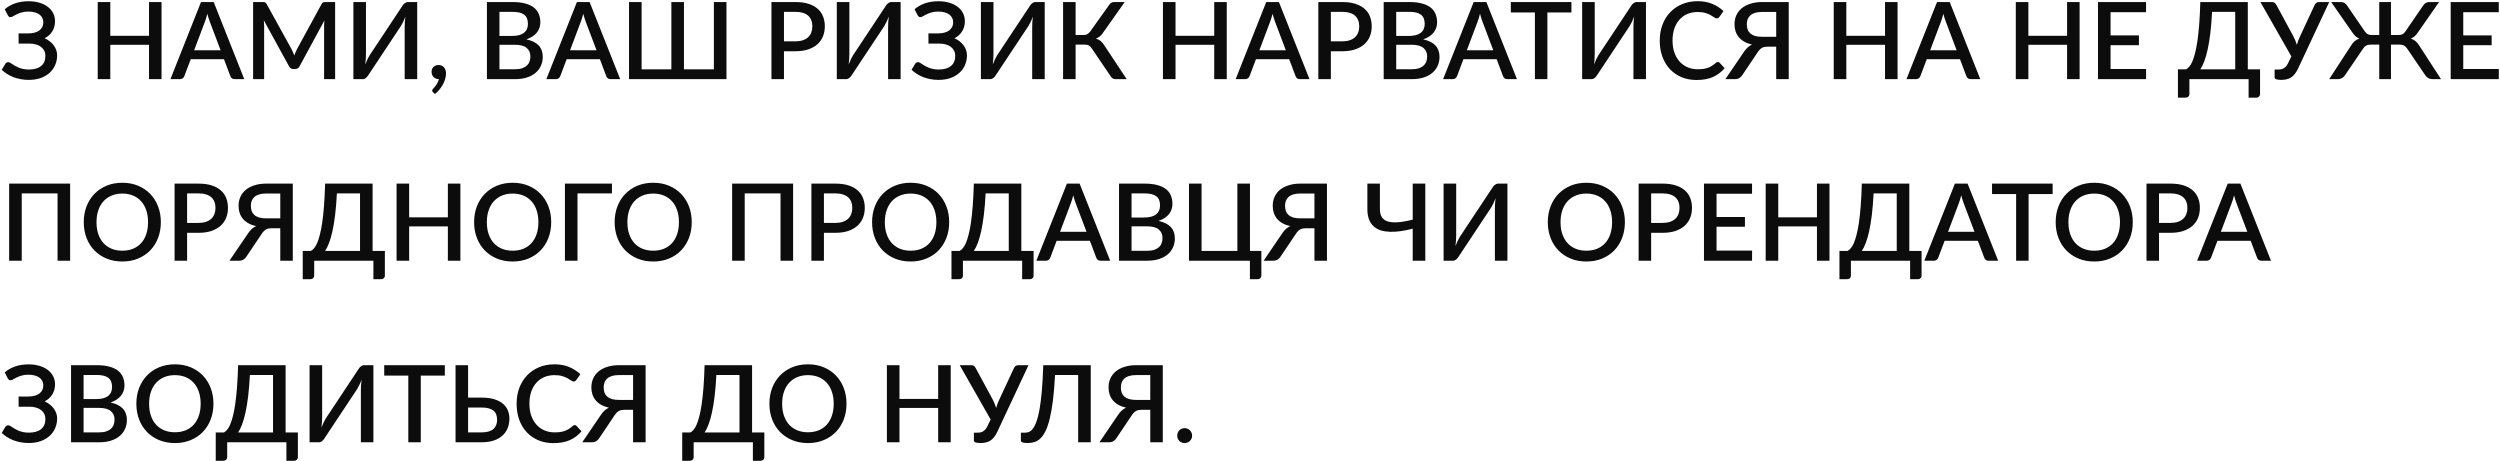 <?xml version="1.0" encoding="UTF-8"?> <svg xmlns="http://www.w3.org/2000/svg" width="537" height="99" viewBox="0 0 537 99" fill="none"> <path opacity="0.95" d="M1.012 1.992C1.648 1.44 2.392 1.015 3.243 0.716C4.102 0.417 5.064 0.268 6.13 0.268C7.003 0.268 7.789 0.375 8.487 0.589C9.192 0.796 9.79 1.092 10.281 1.475C10.779 1.851 11.159 2.303 11.419 2.832C11.688 3.353 11.822 3.928 11.822 4.557C11.822 5.354 11.63 6.071 11.247 6.707C10.871 7.336 10.319 7.838 9.591 8.214C9.99 8.398 10.354 8.617 10.684 8.87C11.013 9.123 11.293 9.406 11.523 9.72C11.761 10.027 11.945 10.364 12.075 10.732C12.205 11.093 12.271 11.476 12.271 11.883C12.271 12.618 12.133 13.309 11.857 13.953C11.588 14.589 11.19 15.149 10.661 15.632C10.139 16.107 9.499 16.483 8.74 16.759C7.981 17.027 7.115 17.161 6.141 17.161C5.558 17.161 4.991 17.107 4.439 17C3.895 16.9 3.377 16.759 2.886 16.575C2.404 16.383 1.947 16.153 1.518 15.884C1.096 15.616 0.713 15.317 0.368 14.988L1.15 13.7C1.219 13.592 1.307 13.508 1.415 13.447C1.522 13.385 1.641 13.354 1.771 13.354C1.894 13.354 2.024 13.393 2.162 13.47C2.3 13.546 2.457 13.646 2.634 13.768C2.817 13.883 3.021 14.01 3.243 14.148C3.465 14.278 3.722 14.405 4.013 14.527C4.305 14.643 4.631 14.738 4.991 14.815C5.351 14.892 5.758 14.93 6.21 14.93C7.337 14.93 8.207 14.681 8.82 14.182C9.441 13.684 9.752 12.956 9.752 11.998C9.752 11.599 9.671 11.239 9.511 10.916C9.35 10.587 9.12 10.307 8.82 10.077C8.521 9.847 8.157 9.671 7.728 9.548C7.306 9.418 6.831 9.356 6.302 9.364H4.002L3.99 7.168H6.141C6.616 7.168 7.05 7.114 7.441 7.006C7.832 6.899 8.165 6.746 8.441 6.546C8.717 6.34 8.928 6.09 9.073 5.799C9.227 5.5 9.303 5.159 9.303 4.776C9.303 4.431 9.231 4.12 9.085 3.844C8.947 3.56 8.744 3.319 8.476 3.119C8.207 2.92 7.874 2.767 7.475 2.659C7.076 2.545 6.624 2.487 6.118 2.487C5.528 2.487 5.026 2.552 4.612 2.683C4.197 2.805 3.841 2.943 3.542 3.096C3.243 3.242 2.994 3.376 2.795 3.499C2.595 3.622 2.423 3.683 2.277 3.683C2.139 3.683 2.024 3.652 1.932 3.591C1.848 3.522 1.763 3.418 1.679 3.28L1.012 1.992ZM34.699 0.44V17H32.008V9.629H23.693V17H20.991V0.44H23.693V7.685H32.008V0.44H34.699ZM47.385 10.79L45.097 4.741C45.012 4.511 44.92 4.247 44.821 3.947C44.721 3.641 44.625 3.311 44.533 2.958C44.449 3.319 44.357 3.652 44.257 3.959C44.165 4.258 44.073 4.522 43.981 4.753L41.704 10.79H47.385ZM52.468 17H50.387C50.157 17 49.965 16.942 49.812 16.828C49.666 16.705 49.559 16.555 49.49 16.379L48.11 12.722H40.968L39.588 16.379C39.527 16.532 39.419 16.674 39.266 16.805C39.113 16.935 38.925 17 38.703 17H36.61L43.176 0.44H45.902L52.468 17ZM71.986 0.44V17H69.617V5.649C69.617 5.465 69.621 5.266 69.628 5.051C69.644 4.829 69.663 4.607 69.686 4.385L64.361 14.217C64.154 14.623 63.836 14.826 63.407 14.826H63.027C62.59 14.826 62.272 14.623 62.073 14.217L56.668 4.362C56.691 4.584 56.706 4.806 56.714 5.029C56.729 5.251 56.737 5.458 56.737 5.649V17H54.368V0.44H56.38C56.618 0.44 56.802 0.463 56.932 0.509C57.063 0.547 57.181 0.674 57.289 0.888L62.602 10.514C62.717 10.736 62.824 10.966 62.924 11.204C63.031 11.434 63.127 11.672 63.211 11.917C63.303 11.672 63.399 11.43 63.499 11.193C63.606 10.947 63.717 10.713 63.832 10.491L69.065 0.888C69.172 0.674 69.291 0.547 69.421 0.509C69.552 0.463 69.736 0.44 69.973 0.44H71.986ZM89.616 0.44V17H86.925V6.006C86.925 5.638 86.933 5.255 86.948 4.856C86.971 4.457 87.013 4.028 87.074 3.568C86.929 3.967 86.772 4.338 86.603 4.684C86.442 5.021 86.281 5.32 86.12 5.58L79.105 16.16C79.044 16.26 78.971 16.36 78.886 16.459C78.81 16.559 78.718 16.651 78.61 16.735C78.511 16.812 78.403 16.877 78.288 16.931C78.173 16.977 78.051 17 77.92 17H75.908V0.44H78.61V11.422C78.61 11.79 78.599 12.178 78.576 12.584C78.561 12.983 78.522 13.404 78.461 13.849C78.607 13.458 78.76 13.094 78.921 12.757C79.09 12.412 79.251 12.113 79.404 11.86L86.419 1.28C86.48 1.18 86.549 1.08 86.626 0.981C86.71 0.881 86.802 0.793 86.902 0.716C87.009 0.632 87.12 0.566 87.235 0.52C87.35 0.467 87.473 0.44 87.603 0.44H89.616ZM94.206 16.988C93.984 16.988 93.781 16.95 93.597 16.873C93.413 16.789 93.252 16.678 93.114 16.54C92.983 16.394 92.88 16.226 92.803 16.034C92.734 15.842 92.7 15.632 92.7 15.402C92.7 15.202 92.734 15.014 92.803 14.838C92.88 14.662 92.983 14.508 93.114 14.378C93.252 14.248 93.413 14.148 93.597 14.079C93.788 14.002 93.995 13.964 94.218 13.964C94.478 13.964 94.708 14.014 94.908 14.114C95.107 14.206 95.272 14.336 95.402 14.505C95.54 14.665 95.64 14.857 95.701 15.079C95.77 15.294 95.805 15.524 95.805 15.77C95.805 16.122 95.751 16.494 95.644 16.885C95.544 17.276 95.391 17.663 95.184 18.047C94.984 18.438 94.735 18.817 94.436 19.185C94.145 19.553 93.811 19.89 93.436 20.197L93.01 19.806C92.949 19.745 92.903 19.687 92.872 19.634C92.849 19.58 92.838 19.511 92.838 19.427C92.838 19.296 92.903 19.174 93.033 19.058C93.11 18.974 93.21 18.863 93.332 18.725C93.455 18.587 93.578 18.43 93.7 18.253C93.823 18.077 93.934 17.882 94.034 17.667C94.141 17.452 94.218 17.226 94.264 16.988H94.206ZM110.617 14.873C111.222 14.873 111.732 14.803 112.146 14.665C112.568 14.52 112.909 14.324 113.17 14.079C113.438 13.834 113.63 13.546 113.745 13.216C113.867 12.879 113.929 12.519 113.929 12.136C113.929 11.354 113.66 10.74 113.124 10.296C112.595 9.843 111.755 9.617 110.605 9.617H107.282V14.873H110.617ZM107.282 2.545V7.72H109.973C111.123 7.72 111.981 7.497 112.549 7.053C113.116 6.608 113.4 5.968 113.4 5.132C113.4 4.22 113.131 3.56 112.595 3.154C112.066 2.748 111.234 2.545 110.099 2.545H107.282ZM110.099 0.44C111.157 0.44 112.062 0.543 112.813 0.75C113.564 0.95 114.182 1.237 114.665 1.613C115.148 1.989 115.5 2.449 115.723 2.993C115.953 3.53 116.068 4.135 116.068 4.81C116.068 5.201 116.006 5.58 115.884 5.949C115.769 6.309 115.585 6.65 115.332 6.972C115.086 7.286 114.776 7.57 114.4 7.823C114.024 8.076 113.58 8.287 113.066 8.456C115.412 8.954 116.585 10.2 116.585 12.193C116.585 12.898 116.451 13.546 116.183 14.136C115.922 14.719 115.539 15.225 115.033 15.655C114.534 16.076 113.917 16.406 113.181 16.643C112.445 16.881 111.606 17 110.663 17H104.591V0.44H110.099ZM128.132 10.79L125.844 4.741C125.759 4.511 125.667 4.247 125.568 3.947C125.468 3.641 125.372 3.311 125.28 2.958C125.196 3.319 125.104 3.652 125.004 3.959C124.912 4.258 124.82 4.522 124.728 4.753L122.451 10.79H128.132ZM133.215 17H131.134C130.904 17 130.712 16.942 130.559 16.828C130.413 16.705 130.306 16.555 130.237 16.379L128.857 12.722H121.715L120.335 16.379C120.274 16.532 120.167 16.674 120.013 16.805C119.86 16.935 119.672 17 119.45 17H117.357L123.923 0.44H126.649L133.215 17ZM156.045 0.44V17H135.115V0.44H137.817V14.896H144.211V0.44H146.914V14.896H153.342V0.44H156.045ZM170.859 8.881C171.457 8.881 171.982 8.804 172.434 8.651C172.894 8.498 173.274 8.283 173.573 8.007C173.879 7.723 174.109 7.382 174.263 6.984C174.416 6.585 174.493 6.14 174.493 5.649C174.493 5.167 174.416 4.733 174.263 4.35C174.117 3.967 173.895 3.641 173.596 3.373C173.297 3.104 172.917 2.901 172.457 2.763C172.005 2.617 171.472 2.545 170.859 2.545H168.398V8.881H170.859ZM170.859 0.44C171.94 0.44 172.875 0.566 173.665 0.819C174.462 1.073 175.118 1.429 175.631 1.889C176.153 2.341 176.54 2.889 176.793 3.534C177.046 4.17 177.172 4.875 177.172 5.649C177.172 6.439 177.038 7.164 176.77 7.823C176.501 8.475 176.103 9.038 175.574 9.514C175.045 9.981 174.385 10.349 173.596 10.617C172.814 10.878 171.901 11.008 170.859 11.008H168.398V17H165.707V0.44H170.859ZM193.453 0.44V17H190.762V6.006C190.762 5.638 190.769 5.255 190.785 4.856C190.808 4.457 190.85 4.028 190.911 3.568C190.766 3.967 190.608 4.338 190.44 4.684C190.279 5.021 190.118 5.32 189.957 5.58L182.942 16.16C182.88 16.26 182.808 16.36 182.723 16.459C182.647 16.559 182.555 16.651 182.447 16.735C182.348 16.812 182.24 16.877 182.125 16.931C182.01 16.977 181.888 17 181.757 17H179.745V0.44H182.447V11.422C182.447 11.79 182.436 12.178 182.413 12.584C182.397 12.983 182.359 13.404 182.298 13.849C182.443 13.458 182.597 13.094 182.758 12.757C182.926 12.412 183.087 12.113 183.241 11.86L190.256 1.28C190.317 1.18 190.386 1.08 190.463 0.981C190.547 0.881 190.639 0.793 190.739 0.716C190.846 0.632 190.957 0.566 191.072 0.52C191.187 0.467 191.31 0.44 191.44 0.44H193.453ZM196.445 1.992C197.081 1.44 197.825 1.015 198.676 0.716C199.534 0.417 200.496 0.268 201.562 0.268C202.436 0.268 203.222 0.375 203.92 0.589C204.625 0.796 205.223 1.092 205.714 1.475C206.212 1.851 206.591 2.303 206.852 2.832C207.12 3.353 207.255 3.928 207.255 4.557C207.255 5.354 207.063 6.071 206.68 6.707C206.304 7.336 205.752 7.838 205.024 8.214C205.422 8.398 205.786 8.617 206.116 8.87C206.446 9.123 206.726 9.406 206.956 9.72C207.193 10.027 207.377 10.364 207.508 10.732C207.638 11.093 207.703 11.476 207.703 11.883C207.703 12.618 207.565 13.309 207.289 13.953C207.021 14.589 206.622 15.149 206.093 15.632C205.572 16.107 204.932 16.483 204.173 16.759C203.414 17.027 202.547 17.161 201.574 17.161C200.991 17.161 200.424 17.107 199.872 17C199.327 16.9 198.81 16.759 198.319 16.575C197.836 16.383 197.38 16.153 196.951 15.884C196.529 15.616 196.146 15.317 195.801 14.988L196.583 13.7C196.652 13.592 196.74 13.508 196.847 13.447C196.954 13.385 197.073 13.354 197.204 13.354C197.326 13.354 197.457 13.393 197.595 13.47C197.733 13.546 197.89 13.646 198.066 13.768C198.25 13.883 198.453 14.01 198.676 14.148C198.898 14.278 199.155 14.405 199.446 14.527C199.737 14.643 200.063 14.738 200.424 14.815C200.784 14.892 201.19 14.93 201.643 14.93C202.77 14.93 203.64 14.681 204.253 14.182C204.874 13.684 205.185 12.956 205.185 11.998C205.185 11.599 205.104 11.239 204.943 10.916C204.782 10.587 204.552 10.307 204.253 10.077C203.954 9.847 203.59 9.671 203.161 9.548C202.739 9.418 202.264 9.356 201.735 9.364H199.435L199.423 7.168H201.574C202.049 7.168 202.482 7.114 202.873 7.006C203.264 6.899 203.598 6.746 203.874 6.546C204.15 6.34 204.36 6.09 204.506 5.799C204.659 5.5 204.736 5.159 204.736 4.776C204.736 4.431 204.663 4.12 204.518 3.844C204.38 3.56 204.176 3.319 203.908 3.119C203.64 2.92 203.306 2.767 202.908 2.659C202.509 2.545 202.057 2.487 201.551 2.487C200.96 2.487 200.458 2.552 200.044 2.683C199.63 2.805 199.274 2.943 198.975 3.096C198.676 3.242 198.426 3.376 198.227 3.499C198.028 3.622 197.855 3.683 197.71 3.683C197.572 3.683 197.457 3.652 197.365 3.591C197.28 3.522 197.196 3.418 197.112 3.28L196.445 1.992ZM224.404 0.44V17H221.713V6.006C221.713 5.638 221.721 5.255 221.736 4.856C221.759 4.457 221.801 4.028 221.862 3.568C221.717 3.967 221.56 4.338 221.391 4.684C221.23 5.021 221.069 5.32 220.908 5.58L213.893 16.16C213.832 16.26 213.759 16.36 213.674 16.459C213.598 16.559 213.506 16.651 213.398 16.735C213.299 16.812 213.191 16.877 213.076 16.931C212.961 16.977 212.839 17 212.708 17H210.696V0.44H213.398V11.422C213.398 11.79 213.387 12.178 213.364 12.584C213.349 12.983 213.31 13.404 213.249 13.849C213.395 13.458 213.548 13.094 213.709 12.757C213.878 12.412 214.039 12.113 214.192 11.86L221.207 1.28C221.268 1.18 221.337 1.08 221.414 0.981C221.498 0.881 221.59 0.793 221.69 0.716C221.797 0.632 221.908 0.566 222.023 0.52C222.138 0.467 222.261 0.44 222.391 0.44H224.404ZM242.012 17H239.586C239.325 17 239.107 16.931 238.93 16.793C238.754 16.655 238.589 16.452 238.436 16.183L234.514 10.399C234.415 10.246 234.315 10.119 234.215 10.02C234.116 9.912 234.004 9.828 233.882 9.767C233.759 9.697 233.621 9.652 233.468 9.629C233.314 9.598 233.142 9.582 232.95 9.582H231.041V17H228.35V0.44H231.041V7.524H232.663C233 7.524 233.284 7.47 233.514 7.363C233.744 7.256 233.97 7.049 234.192 6.742L238.16 1.176C238.29 0.961 238.447 0.785 238.631 0.647C238.823 0.509 239.049 0.44 239.31 0.44H241.587L236.849 7.156C236.657 7.44 236.439 7.673 236.193 7.857C235.948 8.041 235.676 8.187 235.377 8.294C235.806 8.409 236.17 8.597 236.469 8.858C236.776 9.119 237.063 9.479 237.332 9.939L242.012 17ZM263.508 0.44V17H260.817V9.629H252.503V17H249.8V0.44H252.503V7.685H260.817V0.44H263.508ZM276.195 10.79L273.906 4.741C273.822 4.511 273.73 4.247 273.63 3.947C273.531 3.641 273.435 3.311 273.343 2.958C273.258 3.319 273.166 3.652 273.067 3.959C272.975 4.258 272.883 4.522 272.791 4.753L270.514 10.79H276.195ZM281.278 17H279.196C278.966 17 278.775 16.942 278.621 16.828C278.476 16.705 278.368 16.555 278.299 16.379L276.919 12.722H269.778L268.398 16.379C268.336 16.532 268.229 16.674 268.076 16.805C267.922 16.935 267.735 17 267.512 17H265.419L271.986 0.44H274.711L281.278 17ZM288.329 8.881C288.927 8.881 289.453 8.804 289.905 8.651C290.365 8.498 290.744 8.283 291.043 8.007C291.35 7.723 291.58 7.382 291.733 6.984C291.887 6.585 291.963 6.14 291.963 5.649C291.963 5.167 291.887 4.733 291.733 4.35C291.588 3.967 291.365 3.641 291.066 3.373C290.767 3.104 290.388 2.901 289.928 2.763C289.476 2.617 288.943 2.545 288.329 2.545H285.868V8.881H288.329ZM288.329 0.44C289.41 0.44 290.346 0.566 291.135 0.819C291.933 1.073 292.588 1.429 293.102 1.889C293.623 2.341 294.01 2.889 294.263 3.534C294.516 4.17 294.643 4.875 294.643 5.649C294.643 6.439 294.509 7.164 294.24 7.823C293.972 8.475 293.573 9.038 293.044 9.514C292.515 9.981 291.856 10.349 291.066 10.617C290.284 10.878 289.372 11.008 288.329 11.008H285.868V17H283.177V0.44H288.329ZM303.242 14.873C303.847 14.873 304.357 14.803 304.771 14.665C305.193 14.52 305.534 14.324 305.795 14.079C306.063 13.834 306.255 13.546 306.37 13.216C306.492 12.879 306.554 12.519 306.554 12.136C306.554 11.354 306.285 10.74 305.749 10.296C305.22 9.843 304.38 9.617 303.23 9.617H299.907V14.873H303.242ZM299.907 2.545V7.72H302.598C303.748 7.72 304.606 7.497 305.174 7.053C305.741 6.608 306.025 5.968 306.025 5.132C306.025 4.22 305.756 3.56 305.22 3.154C304.691 2.748 303.859 2.545 302.724 2.545H299.907ZM302.724 0.44C303.782 0.44 304.687 0.543 305.438 0.75C306.189 0.95 306.807 1.237 307.29 1.613C307.773 1.989 308.125 2.449 308.348 2.993C308.578 3.53 308.693 4.135 308.693 4.81C308.693 5.201 308.631 5.58 308.509 5.949C308.394 6.309 308.21 6.65 307.957 6.972C307.711 7.286 307.401 7.57 307.025 7.823C306.649 8.076 306.205 8.287 305.691 8.456C308.037 8.954 309.21 10.2 309.21 12.193C309.21 12.898 309.076 13.546 308.808 14.136C308.547 14.719 308.164 15.225 307.658 15.655C307.159 16.076 306.542 16.406 305.806 16.643C305.07 16.881 304.231 17 303.288 17H297.216V0.44H302.724ZM320.757 10.79L318.469 4.741C318.384 4.511 318.292 4.247 318.193 3.947C318.093 3.641 317.997 3.311 317.905 2.958C317.821 3.319 317.729 3.652 317.629 3.959C317.537 4.258 317.445 4.522 317.353 4.753L315.076 10.79H320.757ZM325.84 17H323.759C323.529 17 323.337 16.942 323.184 16.828C323.038 16.705 322.931 16.555 322.862 16.379L321.482 12.722H314.34L312.96 16.379C312.899 16.532 312.792 16.674 312.638 16.805C312.485 16.935 312.297 17 312.075 17H309.982L316.548 0.44H319.274L325.84 17ZM337.542 2.683H332.378V17H329.699V2.683H324.524V0.44H337.542V2.683ZM353.554 0.44V17H350.863V6.006C350.863 5.638 350.871 5.255 350.886 4.856C350.909 4.457 350.952 4.028 351.013 3.568C350.867 3.967 350.71 4.338 350.541 4.684C350.38 5.021 350.219 5.32 350.058 5.58L343.043 16.16C342.982 16.26 342.909 16.36 342.825 16.459C342.748 16.559 342.656 16.651 342.549 16.735C342.449 16.812 342.342 16.877 342.227 16.931C342.112 16.977 341.989 17 341.859 17H339.846V0.44H342.549V11.422C342.549 11.79 342.537 12.178 342.514 12.584C342.499 12.983 342.461 13.404 342.399 13.849C342.545 13.458 342.698 13.094 342.859 12.757C343.028 12.412 343.189 12.113 343.342 11.86L350.357 1.28C350.419 1.18 350.488 1.08 350.564 0.981C350.649 0.881 350.741 0.793 350.84 0.716C350.948 0.632 351.059 0.566 351.174 0.52C351.289 0.467 351.412 0.44 351.542 0.44H353.554ZM369.001 13.309C369.146 13.309 369.273 13.366 369.38 13.481L370.45 14.643C369.775 15.455 368.947 16.084 367.966 16.529C366.984 16.965 365.811 17.184 364.447 17.184C363.235 17.184 362.139 16.977 361.158 16.563C360.184 16.141 359.352 15.559 358.662 14.815C357.972 14.064 357.439 13.171 357.064 12.136C356.696 11.101 356.512 9.962 356.512 8.72C356.512 7.478 356.707 6.34 357.098 5.304C357.497 4.262 358.053 3.369 358.766 2.625C359.486 1.874 360.345 1.291 361.342 0.877C362.346 0.463 363.45 0.256 364.654 0.256C365.85 0.256 366.904 0.451 367.816 0.842C368.736 1.226 369.534 1.74 370.208 2.384L369.323 3.637C369.261 3.721 369.189 3.794 369.104 3.856C369.02 3.917 368.905 3.947 368.759 3.947C368.606 3.947 368.43 3.878 368.23 3.74C368.039 3.595 367.789 3.438 367.483 3.269C367.184 3.093 366.804 2.936 366.344 2.797C365.892 2.652 365.325 2.579 364.642 2.579C363.853 2.579 363.128 2.717 362.469 2.993C361.809 3.269 361.242 3.671 360.767 4.2C360.291 4.729 359.92 5.373 359.651 6.133C359.391 6.891 359.26 7.754 359.26 8.72C359.26 9.694 359.398 10.564 359.674 11.331C359.95 12.089 360.33 12.733 360.813 13.262C361.296 13.784 361.863 14.182 362.515 14.459C363.166 14.735 363.868 14.873 364.619 14.873C365.079 14.873 365.489 14.85 365.85 14.803C366.218 14.75 366.555 14.669 366.862 14.562C367.168 14.447 367.456 14.305 367.724 14.136C368 13.968 368.272 13.761 368.541 13.515C368.694 13.377 368.847 13.309 369.001 13.309ZM381.528 7.904V2.567H378.515C377.909 2.567 377.395 2.633 376.974 2.763C376.56 2.893 376.222 3.077 375.962 3.315C375.701 3.553 375.509 3.833 375.387 4.154C375.272 4.476 375.214 4.829 375.214 5.213C375.214 5.627 375.272 6.002 375.387 6.34C375.509 6.669 375.701 6.949 375.962 7.179C376.222 7.409 376.56 7.589 376.974 7.72C377.395 7.842 377.909 7.904 378.515 7.904H381.528ZM384.219 17H381.528V10.031H379.573C379.373 10.031 379.186 10.05 379.009 10.088C378.841 10.119 378.672 10.177 378.503 10.261C378.342 10.345 378.181 10.468 378.02 10.629C377.867 10.782 377.71 10.978 377.549 11.216L374.306 16.046C374.137 16.337 373.915 16.571 373.639 16.747C373.363 16.916 373.029 17 372.638 17H370.614L374.639 11.078C375.099 10.38 375.663 9.878 376.33 9.571C375.693 9.425 375.138 9.218 374.662 8.95C374.195 8.682 373.804 8.36 373.489 7.984C373.183 7.608 372.953 7.191 372.799 6.731C372.646 6.263 372.569 5.764 372.569 5.236C372.569 4.522 372.7 3.875 372.96 3.292C373.229 2.702 373.616 2.196 374.122 1.774C374.635 1.352 375.26 1.026 375.996 0.796C376.732 0.559 377.572 0.44 378.515 0.44H384.219V17ZM407.595 0.44V17H404.904V9.629H396.59V17H393.887V0.44H396.59V7.685H404.904V0.44H407.595ZM420.282 10.79L417.993 4.741C417.909 4.511 417.817 4.247 417.717 3.947C417.618 3.641 417.522 3.311 417.43 2.958C417.345 3.319 417.253 3.652 417.154 3.959C417.062 4.258 416.97 4.522 416.878 4.753L414.601 10.79H420.282ZM425.365 17H423.283C423.053 17 422.862 16.942 422.708 16.828C422.563 16.705 422.455 16.555 422.386 16.379L421.006 12.722H413.865L412.485 16.379C412.423 16.532 412.316 16.674 412.163 16.805C412.009 16.935 411.822 17 411.599 17H409.506L416.073 0.44H418.798L425.365 17ZM446.7 0.44V17H444.009V9.629H435.694V17H432.992V0.44H435.694V7.685H444.009V0.44H446.7ZM460.985 14.826L460.973 17H450.646V0.44H460.973V2.614H453.349V7.604H459.444V9.709H453.349V14.826H460.985ZM480.125 14.896V2.545H475.157C475.065 4.285 474.939 5.822 474.778 7.156C474.617 8.482 474.425 9.644 474.203 10.64C473.988 11.63 473.747 12.473 473.478 13.171C473.218 13.861 472.934 14.435 472.627 14.896H480.125ZM485.461 14.896V20.197C485.461 20.427 485.381 20.615 485.22 20.761C485.066 20.906 484.863 20.979 484.61 20.979H483V17H470.281V20.197C470.281 20.427 470.201 20.615 470.04 20.761C469.886 20.906 469.683 20.979 469.43 20.979H467.82V14.896H469.568C469.791 14.78 470.013 14.597 470.235 14.344C470.465 14.091 470.684 13.73 470.891 13.262C471.098 12.795 471.293 12.204 471.477 11.492C471.669 10.778 471.841 9.908 471.995 8.881C472.148 7.846 472.278 6.635 472.386 5.247C472.493 3.859 472.574 2.257 472.627 0.44H482.828V14.896H485.461ZM500.315 0.44L493.61 14.758C493.388 15.233 493.146 15.628 492.886 15.942C492.633 16.249 492.357 16.494 492.058 16.678C491.766 16.854 491.452 16.977 491.115 17.046C490.777 17.123 490.413 17.161 490.022 17.161C489.064 17.161 488.585 16.988 488.585 16.643V14.941H489.424C489.608 14.941 489.792 14.922 489.976 14.884C490.16 14.846 490.336 14.78 490.505 14.688C490.681 14.589 490.85 14.455 491.011 14.286C491.172 14.11 491.322 13.883 491.46 13.607L492.184 12.113L485.537 0.44H488.056C488.286 0.44 488.47 0.497 488.608 0.612C488.746 0.727 488.864 0.873 488.964 1.05L492.598 7.766C492.912 8.356 493.169 8.977 493.369 9.629C493.453 9.306 493.553 8.992 493.668 8.685C493.79 8.379 493.924 8.068 494.07 7.754L497.198 1.05C497.267 0.896 497.378 0.758 497.532 0.635C497.685 0.505 497.873 0.44 498.095 0.44H500.315ZM524.332 17H522.55C522.159 17 521.821 16.916 521.538 16.747C521.262 16.571 521.039 16.337 520.871 16.046L517.099 10.502C516.892 10.173 516.658 9.939 516.397 9.801C516.136 9.655 515.811 9.582 515.42 9.582H513.58V17H511.061V9.582H509.233C508.842 9.582 508.516 9.655 508.255 9.801C507.994 9.939 507.761 10.173 507.554 10.502L503.782 16.046C503.613 16.337 503.387 16.571 503.103 16.747C502.827 16.916 502.494 17 502.103 17H500.309L504.92 9.916C505.173 9.479 505.449 9.13 505.748 8.87C506.055 8.609 506.404 8.413 506.795 8.283C506.465 8.153 506.181 7.98 505.944 7.766C505.714 7.543 505.487 7.267 505.265 6.938L500.734 0.44H502.85C503.118 0.44 503.371 0.509 503.609 0.647C503.847 0.785 504.035 0.977 504.173 1.222L507.922 6.684C508.144 7.022 508.382 7.248 508.635 7.363C508.888 7.47 509.179 7.524 509.509 7.524H511.061V0.44H513.58V7.524H515.144C515.473 7.524 515.765 7.47 516.018 7.363C516.271 7.248 516.508 7.022 516.731 6.684L520.468 1.222C520.614 0.977 520.802 0.785 521.032 0.647C521.269 0.509 521.526 0.44 521.802 0.44H523.907L519.387 6.938C519.165 7.267 518.935 7.543 518.697 7.766C518.467 7.98 518.183 8.153 517.846 8.283C518.237 8.413 518.586 8.609 518.893 8.87C519.199 9.13 519.479 9.479 519.732 9.916L524.332 17ZM536.745 14.826L536.734 17H526.407V0.44H536.734V2.614H529.109V7.604H535.204V9.709H529.109V14.826H536.745ZM15.065 56H12.363V41.544H4.669V56H1.966V39.44H15.065V56ZM34.551 47.72C34.551 48.947 34.352 50.078 33.953 51.112C33.555 52.148 32.991 53.041 32.263 53.792C31.542 54.536 30.672 55.118 29.652 55.54C28.64 55.962 27.513 56.172 26.271 56.172C25.037 56.172 23.91 55.962 22.89 55.54C21.878 55.118 21.008 54.536 20.28 53.792C19.552 53.041 18.988 52.148 18.589 51.112C18.191 50.078 17.991 48.947 17.991 47.72C17.991 46.493 18.191 45.362 18.589 44.328C18.988 43.292 19.552 42.399 20.28 41.648C21.008 40.897 21.878 40.31 22.89 39.889C23.91 39.467 25.037 39.256 26.271 39.256C27.513 39.256 28.64 39.467 29.652 39.889C30.672 40.31 31.542 40.897 32.263 41.648C32.991 42.399 33.555 43.292 33.953 44.328C34.352 45.362 34.551 46.493 34.551 47.72ZM31.803 47.72C31.803 46.769 31.673 45.914 31.412 45.156C31.159 44.397 30.791 43.752 30.308 43.224C29.833 42.694 29.254 42.288 28.571 42.005C27.889 41.721 27.122 41.579 26.271 41.579C25.428 41.579 24.665 41.721 23.983 42.005C23.301 42.288 22.718 42.694 22.235 43.224C21.752 43.752 21.38 44.397 21.119 45.156C20.859 45.914 20.728 46.769 20.728 47.72C20.728 48.678 20.859 49.537 21.119 50.296C21.38 51.055 21.752 51.699 22.235 52.228C22.718 52.749 23.301 53.152 23.983 53.435C24.665 53.712 25.428 53.849 26.271 53.849C27.122 53.849 27.889 53.712 28.571 53.435C29.254 53.152 29.833 52.749 30.308 52.228C30.791 51.699 31.159 51.055 31.412 50.296C31.673 49.537 31.803 48.678 31.803 47.72ZM42.652 47.881C43.25 47.881 43.775 47.804 44.227 47.651C44.687 47.498 45.067 47.283 45.366 47.007C45.672 46.723 45.902 46.382 46.056 45.983C46.209 45.585 46.286 45.14 46.286 44.65C46.286 44.166 46.209 43.733 46.056 43.35C45.91 42.967 45.688 42.641 45.389 42.373C45.09 42.104 44.71 41.901 44.25 41.763C43.798 41.617 43.265 41.544 42.652 41.544H40.191V47.881H42.652ZM42.652 39.44C43.733 39.44 44.668 39.566 45.458 39.819C46.255 40.072 46.91 40.429 47.424 40.889C47.946 41.341 48.333 41.889 48.586 42.533C48.839 43.17 48.965 43.875 48.965 44.65C48.965 45.439 48.831 46.164 48.563 46.823C48.294 47.475 47.896 48.038 47.367 48.514C46.838 48.981 46.178 49.349 45.389 49.617C44.607 49.878 43.694 50.008 42.652 50.008H40.191V56H37.5V39.44H42.652ZM60.202 46.904V41.568H57.189C56.583 41.568 56.069 41.633 55.648 41.763C55.234 41.893 54.896 42.077 54.636 42.315C54.375 42.553 54.183 42.833 54.061 43.154C53.946 43.477 53.888 43.829 53.888 44.212C53.888 44.627 53.946 45.002 54.061 45.34C54.183 45.669 54.375 45.949 54.636 46.179C54.896 46.409 55.234 46.589 55.648 46.719C56.069 46.842 56.583 46.904 57.189 46.904H60.202ZM62.893 56H60.202V49.031H58.247C58.047 49.031 57.859 49.05 57.683 49.089C57.514 49.119 57.346 49.177 57.177 49.261C57.016 49.345 56.855 49.468 56.694 49.629C56.541 49.782 56.384 49.978 56.223 50.215L52.98 55.045C52.811 55.337 52.589 55.571 52.313 55.747C52.037 55.916 51.703 56 51.312 56H49.288L53.313 50.078C53.773 49.38 54.337 48.878 55.004 48.571C54.367 48.425 53.811 48.218 53.336 47.95C52.868 47.682 52.477 47.36 52.163 46.984C51.856 46.608 51.626 46.191 51.473 45.73C51.32 45.263 51.243 44.764 51.243 44.236C51.243 43.523 51.373 42.875 51.634 42.292C51.902 41.702 52.29 41.196 52.796 40.774C53.309 40.352 53.934 40.026 54.67 39.797C55.406 39.559 56.246 39.44 57.189 39.44H62.893V56ZM77.333 53.895V41.544H72.365C72.273 43.285 72.147 44.822 71.986 46.156C71.825 47.482 71.633 48.644 71.411 49.641C71.196 50.63 70.954 51.473 70.686 52.17C70.425 52.861 70.142 53.435 69.835 53.895H77.333ZM82.669 53.895V59.197C82.669 59.427 82.589 59.615 82.428 59.761C82.274 59.906 82.071 59.979 81.818 59.979H80.208V56H67.489V59.197C67.489 59.427 67.409 59.615 67.248 59.761C67.094 59.906 66.891 59.979 66.638 59.979H65.028V53.895H66.776C66.999 53.781 67.221 53.596 67.443 53.343C67.673 53.09 67.892 52.73 68.099 52.263C68.306 51.795 68.501 51.205 68.685 50.492C68.877 49.779 69.049 48.908 69.203 47.881C69.356 46.846 69.486 45.635 69.594 44.247C69.701 42.859 69.781 41.257 69.835 39.44H80.036V53.895H82.669ZM98.892 39.44V56H96.201V48.629H87.887V56H85.184V39.44H87.887V46.685H96.201V39.44H98.892ZM118.398 47.72C118.398 48.947 118.199 50.078 117.8 51.112C117.401 52.148 116.838 53.041 116.11 53.792C115.389 54.536 114.519 55.118 113.499 55.54C112.487 55.962 111.36 56.172 110.118 56.172C108.884 56.172 107.757 55.962 106.737 55.54C105.725 55.118 104.855 54.536 104.127 53.792C103.398 53.041 102.835 52.148 102.436 51.112C102.037 50.078 101.838 48.947 101.838 47.72C101.838 46.493 102.037 45.362 102.436 44.328C102.835 43.292 103.398 42.399 104.127 41.648C104.855 40.897 105.725 40.31 106.737 39.889C107.757 39.467 108.884 39.256 110.118 39.256C111.36 39.256 112.487 39.467 113.499 39.889C114.519 40.31 115.389 40.897 116.11 41.648C116.838 42.399 117.401 43.292 117.8 44.328C118.199 45.362 118.398 46.493 118.398 47.72ZM115.65 47.72C115.65 46.769 115.519 45.914 115.259 45.156C115.006 44.397 114.638 43.752 114.155 43.224C113.679 42.694 113.1 42.288 112.418 42.005C111.736 41.721 110.969 41.579 110.118 41.579C109.275 41.579 108.512 41.721 107.83 42.005C107.147 42.288 106.565 42.694 106.082 43.224C105.599 43.752 105.227 44.397 104.966 45.156C104.705 45.914 104.575 46.769 104.575 47.72C104.575 48.678 104.705 49.537 104.966 50.296C105.227 51.055 105.599 51.699 106.082 52.228C106.565 52.749 107.147 53.152 107.83 53.435C108.512 53.712 109.275 53.849 110.118 53.849C110.969 53.849 111.736 53.712 112.418 53.435C113.1 53.152 113.679 52.749 114.155 52.228C114.638 51.699 115.006 51.055 115.259 50.296C115.519 49.537 115.65 48.678 115.65 47.72ZM131.443 41.544H124.049V56H121.346V39.44H131.443V41.544ZM148.586 47.72C148.586 48.947 148.386 50.078 147.988 51.112C147.589 52.148 147.025 53.041 146.297 53.792C145.576 54.536 144.706 55.118 143.687 55.54C142.675 55.962 141.548 56.172 140.306 56.172C139.071 56.172 137.944 55.962 136.925 55.54C135.913 55.118 135.042 54.536 134.314 53.792C133.586 53.041 133.022 52.148 132.624 51.112C132.225 50.078 132.026 48.947 132.026 47.72C132.026 46.493 132.225 45.362 132.624 44.328C133.022 43.292 133.586 42.399 134.314 41.648C135.042 40.897 135.913 40.31 136.925 39.889C137.944 39.467 139.071 39.256 140.306 39.256C141.548 39.256 142.675 39.467 143.687 39.889C144.706 40.31 145.576 40.897 146.297 41.648C147.025 42.399 147.589 43.292 147.988 44.328C148.386 45.362 148.586 46.493 148.586 47.72ZM145.837 47.72C145.837 46.769 145.707 45.914 145.446 45.156C145.193 44.397 144.825 43.752 144.342 43.224C143.867 42.694 143.288 42.288 142.606 42.005C141.923 41.721 141.157 41.579 140.306 41.579C139.462 41.579 138.699 41.721 138.017 42.005C137.335 42.288 136.752 42.694 136.269 43.224C135.786 43.752 135.414 44.397 135.154 45.156C134.893 45.914 134.763 46.769 134.763 47.72C134.763 48.678 134.893 49.537 135.154 50.296C135.414 51.055 135.786 51.699 136.269 52.228C136.752 52.749 137.335 53.152 138.017 53.435C138.699 53.712 139.462 53.849 140.306 53.849C141.157 53.849 141.923 53.712 142.606 53.435C143.288 53.152 143.867 52.749 144.342 52.228C144.825 51.699 145.193 51.055 145.446 50.296C145.707 49.537 145.837 48.678 145.837 47.72ZM170.36 56H167.657V41.544H159.964V56H157.261V39.44H170.36V56ZM179.439 47.881C180.037 47.881 180.562 47.804 181.014 47.651C181.474 47.498 181.854 47.283 182.153 47.007C182.459 46.723 182.689 46.382 182.843 45.983C182.996 45.585 183.073 45.14 183.073 44.65C183.073 44.166 182.996 43.733 182.843 43.35C182.697 42.967 182.475 42.641 182.176 42.373C181.877 42.104 181.497 41.901 181.037 41.763C180.585 41.617 180.052 41.544 179.439 41.544H176.978V47.881H179.439ZM179.439 39.44C180.52 39.44 181.455 39.566 182.245 39.819C183.042 40.072 183.698 40.429 184.211 40.889C184.733 41.341 185.12 41.889 185.373 42.533C185.626 43.17 185.752 43.875 185.752 44.65C185.752 45.439 185.618 46.164 185.35 46.823C185.081 47.475 184.683 48.038 184.154 48.514C183.625 48.981 182.965 49.349 182.176 49.617C181.394 49.878 180.481 50.008 179.439 50.008H176.978V56H174.287V39.44H179.439ZM203.884 47.72C203.884 48.947 203.685 50.078 203.286 51.112C202.888 52.148 202.324 53.041 201.596 53.792C200.875 54.536 200.005 55.118 198.985 55.54C197.973 55.962 196.846 56.172 195.604 56.172C194.37 56.172 193.243 55.962 192.223 55.54C191.211 55.118 190.341 54.536 189.613 53.792C188.885 53.041 188.321 52.148 187.922 51.112C187.524 50.078 187.324 48.947 187.324 47.72C187.324 46.493 187.524 45.362 187.922 44.328C188.321 43.292 188.885 42.399 189.613 41.648C190.341 40.897 191.211 40.31 192.223 39.889C193.243 39.467 194.37 39.256 195.604 39.256C196.846 39.256 197.973 39.467 198.985 39.889C200.005 40.31 200.875 40.897 201.596 41.648C202.324 42.399 202.888 43.292 203.286 44.328C203.685 45.362 203.884 46.493 203.884 47.72ZM201.136 47.72C201.136 46.769 201.006 45.914 200.745 45.156C200.492 44.397 200.124 43.752 199.641 43.224C199.166 42.694 198.587 42.288 197.904 42.005C197.222 41.721 196.455 41.579 195.604 41.579C194.761 41.579 193.998 41.721 193.316 42.005C192.634 42.288 192.051 42.694 191.568 43.224C191.085 43.752 190.713 44.397 190.452 45.156C190.192 45.914 190.061 46.769 190.061 47.72C190.061 48.678 190.192 49.537 190.452 50.296C190.713 51.055 191.085 51.699 191.568 52.228C192.051 52.749 192.634 53.152 193.316 53.435C193.998 53.712 194.761 53.849 195.604 53.849C196.455 53.849 197.222 53.712 197.904 53.435C198.587 53.152 199.166 52.749 199.641 52.228C200.124 51.699 200.492 51.055 200.745 50.296C201.006 49.537 201.136 48.678 201.136 47.72ZM216.681 53.895V41.544H211.713C211.621 43.285 211.494 44.822 211.333 46.156C211.172 47.482 210.981 48.644 210.758 49.641C210.544 50.63 210.302 51.473 210.034 52.17C209.773 52.861 209.49 53.435 209.183 53.895H216.681ZM222.017 53.895V59.197C222.017 59.427 221.936 59.615 221.775 59.761C221.622 59.906 221.419 59.979 221.166 59.979H219.556V56H206.837V59.197C206.837 59.427 206.756 59.615 206.595 59.761C206.442 59.906 206.239 59.979 205.986 59.979H204.376V53.895H206.124C206.346 53.781 206.569 53.596 206.791 53.343C207.021 53.09 207.239 52.73 207.446 52.263C207.653 51.795 207.849 51.205 208.033 50.492C208.225 49.779 208.397 48.908 208.55 47.881C208.704 46.846 208.834 45.635 208.941 44.247C209.049 42.859 209.129 41.257 209.183 39.44H219.383V53.895H222.017ZM233.384 49.79L231.096 43.741C231.011 43.511 230.919 43.246 230.82 42.947C230.72 42.641 230.624 42.311 230.532 41.959C230.448 42.319 230.356 42.652 230.256 42.959C230.164 43.258 230.072 43.523 229.98 43.752L227.703 49.79H233.384ZM238.467 56H236.386C236.156 56 235.964 55.943 235.811 55.828C235.665 55.705 235.558 55.555 235.489 55.379L234.109 51.722H226.967L225.587 55.379C225.526 55.532 225.419 55.674 225.265 55.804C225.112 55.935 224.924 56 224.702 56H222.609L229.175 39.44H231.901L238.467 56ZM246.393 53.873C246.999 53.873 247.508 53.803 247.922 53.666C248.344 53.52 248.685 53.324 248.946 53.079C249.214 52.834 249.406 52.546 249.521 52.217C249.644 51.879 249.705 51.519 249.705 51.136C249.705 50.353 249.437 49.74 248.9 49.295C248.371 48.843 247.531 48.617 246.381 48.617H243.058V53.873H246.393ZM243.058 41.544V46.719H245.749C246.899 46.719 247.758 46.497 248.325 46.053C248.892 45.608 249.176 44.968 249.176 44.132C249.176 43.22 248.908 42.56 248.371 42.154C247.842 41.748 247.01 41.544 245.875 41.544H243.058ZM245.875 39.44C246.933 39.44 247.838 39.544 248.589 39.751C249.341 39.95 249.958 40.237 250.441 40.613C250.924 40.989 251.277 41.449 251.499 41.993C251.729 42.53 251.844 43.135 251.844 43.81C251.844 44.201 251.783 44.581 251.66 44.949C251.545 45.309 251.361 45.65 251.108 45.972C250.863 46.286 250.552 46.57 250.176 46.823C249.801 47.076 249.356 47.287 248.842 47.456C251.188 47.954 252.361 49.2 252.361 51.193C252.361 51.898 252.227 52.546 251.959 53.136C251.698 53.719 251.315 54.225 250.809 54.654C250.311 55.076 249.693 55.406 248.957 55.644C248.221 55.881 247.382 56 246.439 56H240.367V39.44H245.875ZM270.941 53.895V59.197C270.941 59.427 270.861 59.615 270.7 59.761C270.539 59.906 270.332 59.979 270.079 59.979H268.48V56H255.393V39.44H258.096V53.895H265.789V39.44H268.492V53.895H270.941ZM282.34 46.904V41.568H279.327C278.722 41.568 278.208 41.633 277.786 41.763C277.372 41.893 277.035 42.077 276.774 42.315C276.514 42.553 276.322 42.833 276.199 43.154C276.084 43.477 276.027 43.829 276.027 44.212C276.027 44.627 276.084 45.002 276.199 45.34C276.322 45.669 276.514 45.949 276.774 46.179C277.035 46.409 277.372 46.589 277.786 46.719C278.208 46.842 278.722 46.904 279.327 46.904H282.34ZM285.031 56H282.34V49.031H280.385C280.186 49.031 279.998 49.05 279.822 49.089C279.653 49.119 279.484 49.177 279.316 49.261C279.155 49.345 278.994 49.468 278.833 49.629C278.679 49.782 278.522 49.978 278.361 50.215L275.118 55.045C274.95 55.337 274.727 55.571 274.451 55.747C274.175 55.916 273.842 56 273.451 56H271.427L275.452 50.078C275.912 49.38 276.475 48.878 277.142 48.571C276.506 48.425 275.95 48.218 275.475 47.95C275.007 47.682 274.616 47.36 274.302 46.984C273.995 46.608 273.765 46.191 273.612 45.73C273.458 45.263 273.382 44.764 273.382 44.236C273.382 43.523 273.512 42.875 273.773 42.292C274.041 41.702 274.428 41.196 274.934 40.774C275.448 40.352 276.073 40.026 276.809 39.797C277.545 39.559 278.384 39.44 279.327 39.44H285.031V56ZM306.154 39.44V56H303.451V49.123C302.562 49.353 301.703 49.529 300.875 49.652C300.047 49.767 299.273 49.813 298.552 49.79C297.832 49.767 297.172 49.663 296.574 49.48C295.984 49.288 295.474 48.996 295.045 48.605C294.623 48.215 294.294 47.716 294.056 47.111C293.826 46.497 293.711 45.754 293.711 44.88V39.44H296.402V44.88C296.402 45.577 296.532 46.148 296.793 46.593C297.054 47.038 297.468 47.356 298.035 47.547C298.602 47.739 299.331 47.804 300.22 47.743C301.117 47.682 302.194 47.494 303.451 47.179V39.44H306.154ZM323.794 39.44V56H321.103V45.006C321.103 44.638 321.11 44.255 321.126 43.856C321.149 43.457 321.191 43.028 321.252 42.568C321.106 42.967 320.949 43.339 320.781 43.684C320.62 44.021 320.459 44.32 320.298 44.581L313.283 55.16C313.221 55.26 313.148 55.36 313.064 55.459C312.987 55.559 312.895 55.651 312.788 55.736C312.688 55.812 312.581 55.877 312.466 55.931C312.351 55.977 312.228 56 312.098 56H310.086V39.44H312.788V50.422C312.788 50.791 312.777 51.178 312.754 51.584C312.738 51.983 312.7 52.404 312.639 52.849C312.784 52.458 312.938 52.094 313.099 51.757C313.267 51.411 313.428 51.112 313.582 50.859L320.597 40.279C320.658 40.18 320.727 40.08 320.804 39.98C320.888 39.881 320.98 39.793 321.08 39.716C321.187 39.632 321.298 39.566 321.413 39.52C321.528 39.467 321.651 39.44 321.781 39.44H323.794ZM349.027 47.72C349.027 48.947 348.828 50.078 348.429 51.112C348.03 52.148 347.467 53.041 346.738 53.792C346.018 54.536 345.148 55.118 344.128 55.54C343.116 55.962 341.989 56.172 340.747 56.172C339.513 56.172 338.386 55.962 337.366 55.54C336.354 55.118 335.484 54.536 334.755 53.792C334.027 53.041 333.464 52.148 333.065 51.112C332.666 50.078 332.467 48.947 332.467 47.72C332.467 46.493 332.666 45.362 333.065 44.328C333.464 43.292 334.027 42.399 334.755 41.648C335.484 40.897 336.354 40.31 337.366 39.889C338.386 39.467 339.513 39.256 340.747 39.256C341.989 39.256 343.116 39.467 344.128 39.889C345.148 40.31 346.018 40.897 346.738 41.648C347.467 42.399 348.03 43.292 348.429 44.328C348.828 45.362 349.027 46.493 349.027 47.72ZM346.278 47.72C346.278 46.769 346.148 45.914 345.887 45.156C345.634 44.397 345.266 43.752 344.783 43.224C344.308 42.694 343.729 42.288 343.047 42.005C342.365 41.721 341.598 41.579 340.747 41.579C339.904 41.579 339.141 41.721 338.458 42.005C337.776 42.288 337.193 42.694 336.71 43.224C336.227 43.752 335.856 44.397 335.595 45.156C335.334 45.914 335.204 46.769 335.204 47.72C335.204 48.678 335.334 49.537 335.595 50.296C335.856 51.055 336.227 51.699 336.71 52.228C337.193 52.749 337.776 53.152 338.458 53.435C339.141 53.712 339.904 53.849 340.747 53.849C341.598 53.849 342.365 53.712 343.047 53.435C343.729 53.152 344.308 52.749 344.783 52.228C345.266 51.699 345.634 51.055 345.887 50.296C346.148 49.537 346.278 48.678 346.278 47.72ZM357.127 47.881C357.725 47.881 358.25 47.804 358.703 47.651C359.163 47.498 359.542 47.283 359.841 47.007C360.148 46.723 360.378 46.382 360.531 45.983C360.685 45.585 360.761 45.14 360.761 44.65C360.761 44.166 360.685 43.733 360.531 43.35C360.386 42.967 360.163 42.641 359.864 42.373C359.565 42.104 359.186 41.901 358.726 41.763C358.273 41.617 357.741 41.544 357.127 41.544H354.666V47.881H357.127ZM357.127 39.44C358.208 39.44 359.144 39.566 359.933 39.819C360.731 40.072 361.386 40.429 361.9 40.889C362.421 41.341 362.808 41.889 363.061 42.533C363.314 43.17 363.441 43.875 363.441 44.65C363.441 45.439 363.307 46.164 363.038 46.823C362.77 47.475 362.371 48.038 361.842 48.514C361.313 48.981 360.654 49.349 359.864 49.617C359.082 49.878 358.17 50.008 357.127 50.008H354.666V56H351.975V39.44H357.127ZM376.352 53.827L376.34 56H366.013V39.44H376.34V41.614H368.716V46.605H374.811V48.709H368.716V53.827H376.352ZM392.973 39.44V56H390.282V48.629H381.968V56H379.265V39.44H381.968V46.685H390.282V39.44H392.973ZM407.419 53.895V41.544H402.451C402.359 43.285 402.233 44.822 402.072 46.156C401.911 47.482 401.719 48.644 401.497 49.641C401.282 50.63 401.04 51.473 400.772 52.17C400.511 52.861 400.228 53.435 399.921 53.895H407.419ZM412.755 53.895V59.197C412.755 59.427 412.675 59.615 412.514 59.761C412.36 59.906 412.157 59.979 411.904 59.979H410.294V56H397.575V59.197C397.575 59.427 397.495 59.615 397.334 59.761C397.18 59.906 396.977 59.979 396.724 59.979H395.114V53.895H396.862C397.084 53.781 397.307 53.596 397.529 53.343C397.759 53.09 397.978 52.73 398.185 52.263C398.392 51.795 398.587 51.205 398.771 50.492C398.963 49.779 399.135 48.908 399.289 47.881C399.442 46.846 399.572 45.635 399.68 44.247C399.787 42.859 399.867 41.257 399.921 39.44H410.122V53.895H412.755ZM424.123 49.79L421.834 43.741C421.75 43.511 421.658 43.246 421.558 42.947C421.458 42.641 421.363 42.311 421.271 41.959C421.186 42.319 421.094 42.652 420.995 42.959C420.903 43.258 420.811 43.523 420.719 43.752L418.442 49.79H424.123ZM429.206 56H427.124C426.894 56 426.702 55.943 426.549 55.828C426.403 55.705 426.296 55.555 426.227 55.379L424.847 51.722H417.706L416.326 55.379C416.264 55.532 416.157 55.674 416.004 55.804C415.85 55.935 415.662 56 415.44 56H413.347L419.914 39.44H422.639L429.206 56ZM440.907 41.682H435.743V56H433.064V41.682H427.889V39.44H440.907V41.682ZM458.12 47.72C458.12 48.947 457.92 50.078 457.522 51.112C457.123 52.148 456.56 53.041 455.831 53.792C455.111 54.536 454.24 55.118 453.221 55.54C452.209 55.962 451.082 56.172 449.84 56.172C448.605 56.172 447.478 55.962 446.459 55.54C445.447 55.118 444.577 54.536 443.848 53.792C443.12 53.041 442.556 52.148 442.158 51.112C441.759 50.078 441.56 48.947 441.56 47.72C441.56 46.493 441.759 45.362 442.158 44.328C442.556 43.292 443.12 42.399 443.848 41.648C444.577 40.897 445.447 40.31 446.459 39.889C447.478 39.467 448.605 39.256 449.84 39.256C451.082 39.256 452.209 39.467 453.221 39.889C454.24 40.31 455.111 40.897 455.831 41.648C456.56 42.399 457.123 43.292 457.522 44.328C457.92 45.362 458.12 46.493 458.12 47.72ZM455.371 47.72C455.371 46.769 455.241 45.914 454.98 45.156C454.727 44.397 454.359 43.752 453.876 43.224C453.401 42.694 452.822 42.288 452.14 42.005C451.457 41.721 450.691 41.579 449.84 41.579C448.996 41.579 448.234 41.721 447.551 42.005C446.869 42.288 446.286 42.694 445.803 43.224C445.32 43.752 444.948 44.397 444.688 45.156C444.427 45.914 444.297 46.769 444.297 47.72C444.297 48.678 444.427 49.537 444.688 50.296C444.948 51.055 445.32 51.699 445.803 52.228C446.286 52.749 446.869 53.152 447.551 53.435C448.234 53.712 448.996 53.849 449.84 53.849C450.691 53.849 451.457 53.712 452.14 53.435C452.822 53.152 453.401 52.749 453.876 52.228C454.359 51.699 454.727 51.055 454.98 50.296C455.241 49.537 455.371 48.678 455.371 47.72ZM466.22 47.881C466.818 47.881 467.343 47.804 467.796 47.651C468.256 47.498 468.635 47.283 468.934 47.007C469.241 46.723 469.471 46.382 469.624 45.983C469.777 45.585 469.854 45.14 469.854 44.65C469.854 44.166 469.777 43.733 469.624 43.35C469.478 42.967 469.256 42.641 468.957 42.373C468.658 42.104 468.279 41.901 467.819 41.763C467.366 41.617 466.833 41.544 466.22 41.544H463.759V47.881H466.22ZM466.22 39.44C467.301 39.44 468.236 39.566 469.026 39.819C469.823 40.072 470.479 40.429 470.993 40.889C471.514 41.341 471.901 41.889 472.154 42.533C472.407 43.17 472.534 43.875 472.534 44.65C472.534 45.439 472.399 46.164 472.131 46.823C471.863 47.475 471.464 48.038 470.935 48.514C470.406 48.981 469.747 49.349 468.957 49.617C468.175 49.878 467.263 50.008 466.22 50.008H463.759V56H461.068V39.44H466.22ZM482.723 49.79L480.435 43.741C480.35 43.511 480.258 43.246 480.159 42.947C480.059 42.641 479.963 42.311 479.871 41.959C479.787 42.319 479.695 42.652 479.595 42.959C479.503 43.258 479.411 43.523 479.319 43.752L477.042 49.79H482.723ZM487.806 56H485.725C485.495 56 485.303 55.943 485.15 55.828C485.004 55.705 484.897 55.555 484.828 55.379L483.448 51.722H476.306L474.926 55.379C474.865 55.532 474.757 55.674 474.604 55.804C474.451 55.935 474.263 56 474.041 56H471.948L478.514 39.44H481.24L487.806 56ZM1.012 79.993C1.648 79.441 2.392 79.015 3.243 78.716C4.102 78.417 5.064 78.267 6.13 78.267C7.003 78.267 7.789 78.375 8.487 78.59C9.192 78.796 9.79 79.092 10.281 79.475C10.779 79.851 11.159 80.303 11.419 80.832C11.688 81.353 11.822 81.928 11.822 82.557C11.822 83.354 11.63 84.071 11.247 84.707C10.871 85.336 10.319 85.838 9.591 86.214C9.99 86.398 10.354 86.617 10.684 86.87C11.013 87.123 11.293 87.406 11.523 87.721C11.761 88.027 11.945 88.365 12.075 88.733C12.205 89.093 12.271 89.476 12.271 89.882C12.271 90.618 12.133 91.308 11.857 91.953C11.588 92.589 11.19 93.148 10.661 93.632C10.139 94.107 9.499 94.483 8.74 94.758C7.981 95.027 7.115 95.161 6.141 95.161C5.558 95.161 4.991 95.107 4.439 95C3.895 94.9 3.377 94.758 2.886 94.575C2.404 94.383 1.947 94.153 1.518 93.885C1.096 93.616 0.713 93.317 0.368 92.987L1.15 91.7C1.219 91.592 1.307 91.508 1.415 91.447C1.522 91.385 1.641 91.355 1.771 91.355C1.894 91.355 2.024 91.393 2.162 91.469C2.3 91.546 2.457 91.646 2.634 91.769C2.817 91.883 3.021 92.01 3.243 92.148C3.465 92.278 3.722 92.405 4.013 92.528C4.305 92.642 4.631 92.738 4.991 92.815C5.351 92.892 5.758 92.93 6.21 92.93C7.337 92.93 8.207 92.681 8.82 92.183C9.441 91.684 9.752 90.956 9.752 89.998C9.752 89.599 9.671 89.239 9.511 88.916C9.35 88.587 9.12 88.307 8.82 88.077C8.521 87.847 8.157 87.671 7.728 87.548C7.306 87.418 6.831 87.356 6.302 87.364H4.002L3.99 85.168H6.141C6.616 85.168 7.05 85.114 7.441 85.007C7.832 84.899 8.165 84.746 8.441 84.546C8.717 84.34 8.928 84.09 9.073 83.799C9.227 83.5 9.303 83.159 9.303 82.775C9.303 82.43 9.231 82.12 9.085 81.844C8.947 81.56 8.744 81.319 8.476 81.12C8.207 80.92 7.874 80.767 7.475 80.659C7.076 80.544 6.624 80.487 6.118 80.487C5.528 80.487 5.026 80.552 4.612 80.683C4.197 80.805 3.841 80.943 3.542 81.097C3.243 81.242 2.994 81.376 2.795 81.499C2.595 81.622 2.423 81.683 2.277 81.683C2.139 81.683 2.024 81.652 1.932 81.591C1.848 81.522 1.763 81.418 1.679 81.281L1.012 79.993ZM21.289 92.873C21.895 92.873 22.405 92.803 22.819 92.665C23.241 92.52 23.582 92.324 23.842 92.079C24.111 91.834 24.302 91.546 24.417 91.216C24.54 90.879 24.601 90.519 24.601 90.135C24.601 89.353 24.333 88.74 23.796 88.296C23.267 87.843 22.428 87.617 21.278 87.617H17.954V92.873H21.289ZM17.954 80.544V85.719H20.645C21.795 85.719 22.654 85.497 23.221 85.052C23.789 84.608 24.072 83.968 24.072 83.132C24.072 82.22 23.804 81.56 23.267 81.154C22.738 80.748 21.907 80.544 20.772 80.544H17.954ZM20.772 78.44C21.83 78.44 22.735 78.543 23.486 78.751C24.237 78.95 24.854 79.237 25.337 79.613C25.82 79.989 26.173 80.449 26.395 80.993C26.625 81.53 26.74 82.135 26.74 82.81C26.74 83.201 26.679 83.581 26.556 83.948C26.441 84.309 26.257 84.65 26.004 84.972C25.759 85.286 25.448 85.57 25.073 85.823C24.697 86.076 24.253 86.287 23.739 86.456C26.085 86.954 27.258 88.2 27.258 90.193C27.258 90.898 27.124 91.546 26.855 92.136C26.595 92.719 26.211 93.225 25.705 93.654C25.207 94.076 24.59 94.406 23.854 94.644C23.118 94.881 22.278 95 21.335 95H15.263V78.44H20.772ZM45.849 86.72C45.849 87.947 45.65 89.078 45.251 90.112C44.853 91.147 44.289 92.041 43.561 92.792C42.84 93.536 41.97 94.118 40.95 94.54C39.938 94.962 38.811 95.172 37.569 95.172C36.335 95.172 35.208 94.962 34.188 94.54C33.176 94.118 32.306 93.536 31.578 92.792C30.849 92.041 30.286 91.147 29.887 90.112C29.489 89.078 29.289 87.947 29.289 86.72C29.289 85.493 29.489 84.362 29.887 83.328C30.286 82.293 30.849 81.399 31.578 80.648C32.306 79.897 33.176 79.31 34.188 78.888C35.208 78.467 36.335 78.256 37.569 78.256C38.811 78.256 39.938 78.467 40.95 78.888C41.97 79.31 42.84 79.897 43.561 80.648C44.289 81.399 44.853 82.293 45.251 83.328C45.65 84.362 45.849 85.493 45.849 86.72ZM43.101 86.72C43.101 85.769 42.97 84.915 42.71 84.156C42.457 83.397 42.089 82.752 41.606 82.224C41.13 81.695 40.552 81.288 39.869 81.004C39.187 80.721 38.42 80.579 37.569 80.579C36.726 80.579 35.963 80.721 35.281 81.004C34.598 81.288 34.016 81.695 33.533 82.224C33.05 82.752 32.678 83.397 32.417 84.156C32.157 84.915 32.026 85.769 32.026 86.72C32.026 87.678 32.157 88.537 32.417 89.296C32.678 90.055 33.05 90.699 33.533 91.228C34.016 91.749 34.598 92.152 35.281 92.436C35.963 92.712 36.726 92.85 37.569 92.85C38.42 92.85 39.187 92.712 39.869 92.436C40.552 92.152 41.13 91.749 41.606 91.228C42.089 90.699 42.457 90.055 42.71 89.296C42.97 88.537 43.101 87.678 43.101 86.72ZM58.646 92.895V80.544H53.678C53.586 82.285 53.459 83.822 53.298 85.156C53.137 86.482 52.946 87.644 52.723 88.641C52.508 89.629 52.267 90.473 51.999 91.171C51.738 91.861 51.454 92.436 51.148 92.895H58.646ZM63.982 92.895V98.197C63.982 98.427 63.901 98.615 63.74 98.76C63.587 98.906 63.384 98.979 63.131 98.979H61.521V95H48.802V98.197C48.802 98.427 48.721 98.615 48.56 98.76C48.407 98.906 48.204 98.979 47.951 98.979H46.341V92.895H48.089C48.311 92.781 48.533 92.597 48.756 92.344C48.986 92.091 49.204 91.73 49.411 91.263C49.618 90.795 49.814 90.204 49.998 89.492C50.189 88.778 50.362 87.908 50.515 86.881C50.669 85.846 50.799 84.635 50.906 83.247C51.014 81.859 51.094 80.257 51.148 78.44H61.348V92.895H63.982ZM80.205 78.44V95H77.514V84.006C77.514 83.638 77.521 83.255 77.537 82.856C77.56 82.457 77.602 82.028 77.663 81.568C77.518 81.967 77.36 82.338 77.192 82.683C77.031 83.021 76.87 83.32 76.709 83.581L69.694 94.16C69.632 94.26 69.56 94.36 69.475 94.46C69.399 94.559 69.307 94.651 69.199 94.736C69.1 94.812 68.992 94.877 68.877 94.931C68.762 94.977 68.64 95 68.509 95H66.497V78.44H69.199V89.422C69.199 89.79 69.188 90.178 69.165 90.584C69.149 90.983 69.111 91.404 69.05 91.849C69.195 91.458 69.349 91.094 69.51 90.757C69.678 90.412 69.839 90.112 69.993 89.859L77.008 79.279C77.069 79.18 77.138 79.08 77.215 78.981C77.299 78.881 77.391 78.793 77.491 78.716C77.598 78.632 77.709 78.567 77.824 78.52C77.939 78.467 78.062 78.44 78.192 78.44H80.205ZM95.548 80.683H90.384V95H87.705V80.683H82.53V78.44H95.548V80.683ZM103.476 92.873C104.081 92.873 104.591 92.807 105.005 92.677C105.427 92.539 105.768 92.351 106.029 92.114C106.289 91.868 106.477 91.585 106.592 91.263C106.715 90.933 106.776 90.576 106.776 90.193C106.776 89.779 106.719 89.407 106.604 89.078C106.489 88.748 106.301 88.472 106.04 88.249C105.78 88.019 105.438 87.843 105.017 87.721C104.603 87.598 104.093 87.537 103.487 87.537H100.543V92.873H103.476ZM103.487 85.409C104.53 85.409 105.423 85.524 106.167 85.754C106.918 85.984 107.535 86.302 108.018 86.709C108.501 87.107 108.854 87.582 109.076 88.135C109.306 88.686 109.421 89.281 109.421 89.917C109.421 90.691 109.287 91.393 109.019 92.022C108.758 92.642 108.375 93.175 107.869 93.62C107.363 94.065 106.738 94.406 105.994 94.644C105.258 94.881 104.419 95 103.476 95H97.852V78.44H100.543V85.409H103.487ZM123.458 91.308C123.603 91.308 123.73 91.366 123.837 91.481L124.907 92.642C124.232 93.455 123.404 94.084 122.423 94.528C121.441 94.966 120.268 95.184 118.904 95.184C117.692 95.184 116.596 94.977 115.615 94.563C114.641 94.141 113.809 93.559 113.119 92.815C112.429 92.064 111.896 91.171 111.521 90.135C111.153 89.1 110.969 87.962 110.969 86.72C110.969 85.478 111.164 84.34 111.555 83.305C111.954 82.262 112.51 81.369 113.223 80.625C113.943 79.874 114.802 79.291 115.799 78.877C116.803 78.463 117.907 78.256 119.111 78.256C120.307 78.256 121.361 78.451 122.273 78.843C123.193 79.226 123.991 79.74 124.665 80.383L123.78 81.637C123.718 81.721 123.646 81.794 123.561 81.856C123.477 81.917 123.362 81.948 123.216 81.948C123.063 81.948 122.887 81.879 122.687 81.74C122.496 81.595 122.246 81.438 121.94 81.269C121.641 81.093 121.261 80.936 120.801 80.797C120.349 80.652 119.782 80.579 119.099 80.579C118.31 80.579 117.585 80.717 116.926 80.993C116.266 81.269 115.699 81.671 115.224 82.201C114.748 82.73 114.377 83.374 114.108 84.132C113.848 84.891 113.717 85.754 113.717 86.72C113.717 87.694 113.855 88.564 114.131 89.331C114.407 90.09 114.787 90.734 115.27 91.263C115.753 91.784 116.32 92.183 116.972 92.459C117.623 92.734 118.325 92.873 119.076 92.873C119.536 92.873 119.946 92.85 120.307 92.803C120.675 92.75 121.012 92.669 121.319 92.562C121.625 92.447 121.913 92.305 122.181 92.136C122.457 91.968 122.729 91.761 122.998 91.516C123.151 91.377 123.304 91.308 123.458 91.308ZM135.985 85.903V80.567H132.972C132.366 80.567 131.852 80.633 131.431 80.763C131.017 80.893 130.679 81.077 130.419 81.315C130.158 81.553 129.966 81.832 129.844 82.154C129.729 82.477 129.671 82.829 129.671 83.213C129.671 83.626 129.729 84.002 129.844 84.34C129.966 84.669 130.158 84.949 130.419 85.179C130.679 85.409 131.017 85.589 131.431 85.719C131.852 85.842 132.366 85.903 132.972 85.903H135.985ZM138.676 95H135.985V88.031H134.03C133.83 88.031 133.643 88.05 133.466 88.088C133.298 88.119 133.129 88.177 132.96 88.261C132.799 88.345 132.638 88.468 132.477 88.629C132.324 88.782 132.167 88.978 132.006 89.216L128.763 94.046C128.594 94.337 128.372 94.571 128.096 94.747C127.82 94.916 127.486 95 127.095 95H125.071L129.096 89.078C129.556 88.38 130.12 87.878 130.787 87.571C130.15 87.425 129.595 87.218 129.119 86.95C128.652 86.682 128.261 86.36 127.946 85.984C127.64 85.608 127.41 85.191 127.256 84.731C127.103 84.263 127.026 83.764 127.026 83.236C127.026 82.522 127.157 81.875 127.417 81.292C127.686 80.702 128.073 80.196 128.579 79.774C129.092 79.352 129.717 79.026 130.453 78.796C131.189 78.559 132.029 78.44 132.972 78.44H138.676V95ZM158.844 92.895V80.544H153.876C153.784 82.285 153.657 83.822 153.496 85.156C153.335 86.482 153.144 87.644 152.921 88.641C152.707 89.629 152.465 90.473 152.197 91.171C151.936 91.861 151.653 92.436 151.346 92.895H158.844ZM164.18 92.895V98.197C164.18 98.427 164.099 98.615 163.938 98.76C163.785 98.906 163.582 98.979 163.329 98.979H161.719V95H149V98.197C149 98.427 148.919 98.615 148.758 98.76C148.605 98.906 148.402 98.979 148.149 98.979H146.539V92.895H148.287C148.509 92.781 148.732 92.597 148.954 92.344C149.184 92.091 149.402 91.73 149.609 91.263C149.816 90.795 150.012 90.204 150.196 89.492C150.388 88.778 150.56 87.908 150.713 86.881C150.867 85.846 150.997 84.635 151.104 83.247C151.212 81.859 151.292 80.257 151.346 78.44H161.546V92.895H164.18ZM181.828 86.72C181.828 87.947 181.628 89.078 181.23 90.112C180.831 91.147 180.268 92.041 179.539 92.792C178.819 93.536 177.948 94.118 176.929 94.54C175.917 94.962 174.79 95.172 173.548 95.172C172.313 95.172 171.186 94.962 170.167 94.54C169.155 94.118 168.285 93.536 167.556 92.792C166.828 92.041 166.264 91.147 165.866 90.112C165.467 89.078 165.268 87.947 165.268 86.72C165.268 85.493 165.467 84.362 165.866 83.328C166.264 82.293 166.828 81.399 167.556 80.648C168.285 79.897 169.155 79.31 170.167 78.888C171.186 78.467 172.313 78.256 173.548 78.256C174.79 78.256 175.917 78.467 176.929 78.888C177.948 79.31 178.819 79.897 179.539 80.648C180.268 81.399 180.831 82.293 181.23 83.328C181.628 84.362 181.828 85.493 181.828 86.72ZM179.079 86.72C179.079 85.769 178.949 84.915 178.688 84.156C178.435 83.397 178.067 82.752 177.584 82.224C177.109 81.695 176.53 81.288 175.848 81.004C175.165 80.721 174.399 80.579 173.548 80.579C172.704 80.579 171.942 80.721 171.259 81.004C170.577 81.288 169.994 81.695 169.511 82.224C169.028 82.752 168.656 83.397 168.396 84.156C168.135 84.915 168.005 85.769 168.005 86.72C168.005 87.678 168.135 88.537 168.396 89.296C168.656 90.055 169.028 90.699 169.511 91.228C169.994 91.749 170.577 92.152 171.259 92.436C171.942 92.712 172.704 92.85 173.548 92.85C174.399 92.85 175.165 92.712 175.848 92.436C176.53 92.152 177.109 91.749 177.584 91.228C178.067 90.699 178.435 90.055 178.688 89.296C178.949 88.537 179.079 87.678 179.079 86.72ZM204.212 78.44V95H201.521V87.629H193.206V95H190.504V78.44H193.206V85.685H201.521V78.44H204.212ZM220.923 78.44L214.218 92.757C213.996 93.233 213.755 93.628 213.494 93.942C213.241 94.249 212.965 94.494 212.666 94.678C212.375 94.854 212.06 94.977 211.723 95.046C211.386 95.123 211.021 95.161 210.63 95.161C209.672 95.161 209.193 94.989 209.193 94.644V92.942H210.032C210.216 92.942 210.4 92.922 210.584 92.884C210.768 92.846 210.945 92.781 211.113 92.689C211.29 92.589 211.458 92.455 211.619 92.286C211.78 92.11 211.93 91.883 212.068 91.608L212.792 90.112L206.145 78.44H208.664C208.894 78.44 209.078 78.498 209.216 78.612C209.354 78.728 209.473 78.873 209.572 79.049L213.206 85.766C213.521 86.356 213.778 86.977 213.977 87.629C214.061 87.306 214.161 86.992 214.276 86.686C214.399 86.379 214.533 86.068 214.678 85.754L217.806 79.049C217.875 78.896 217.987 78.758 218.14 78.635C218.293 78.505 218.481 78.44 218.703 78.44H220.923ZM234.292 95H231.59V80.544H226.622C226.514 82.638 226.365 84.454 226.173 85.996C225.981 87.537 225.751 88.847 225.483 89.928C225.222 91.01 224.923 91.891 224.586 92.573C224.256 93.256 223.888 93.789 223.482 94.172C223.083 94.555 222.654 94.816 222.194 94.954C221.734 95.092 221.247 95.161 220.734 95.161C219.768 95.161 219.285 94.989 219.285 94.644V92.942H220.136C220.419 92.942 220.703 92.892 220.987 92.792C221.278 92.685 221.558 92.462 221.826 92.125C222.094 91.788 222.351 91.301 222.597 90.665C222.842 90.02 223.064 89.162 223.264 88.088C223.463 87.015 223.632 85.693 223.77 84.121C223.915 82.542 224.023 80.648 224.092 78.44H234.292V95ZM247.077 85.903V80.567H244.064C243.458 80.567 242.944 80.633 242.523 80.763C242.109 80.893 241.771 81.077 241.511 81.315C241.25 81.553 241.058 81.832 240.936 82.154C240.821 82.477 240.763 82.829 240.763 83.213C240.763 83.626 240.821 84.002 240.936 84.34C241.058 84.669 241.25 84.949 241.511 85.179C241.771 85.409 242.109 85.589 242.523 85.719C242.944 85.842 243.458 85.903 244.064 85.903H247.077ZM249.768 95H247.077V88.031H245.122C244.922 88.031 244.734 88.05 244.558 88.088C244.389 88.119 244.221 88.177 244.052 88.261C243.891 88.345 243.73 88.468 243.569 88.629C243.416 88.782 243.259 88.978 243.098 89.216L239.855 94.046C239.686 94.337 239.464 94.571 239.188 94.747C238.912 94.916 238.578 95 238.187 95H236.163L240.188 89.078C240.648 88.38 241.212 87.878 241.879 87.571C241.242 87.425 240.686 87.218 240.211 86.95C239.743 86.682 239.352 86.36 239.038 85.984C238.731 85.608 238.501 85.191 238.348 84.731C238.195 84.263 238.118 83.764 238.118 83.236C238.118 82.522 238.248 81.875 238.509 81.292C238.777 80.702 239.165 80.196 239.671 79.774C240.184 79.352 240.809 79.026 241.545 78.796C242.281 78.559 243.121 78.44 244.064 78.44H249.768V95ZM252.869 93.574C252.869 93.352 252.908 93.145 252.984 92.953C253.069 92.754 253.18 92.581 253.318 92.436C253.463 92.29 253.632 92.175 253.824 92.091C254.023 92.006 254.234 91.964 254.456 91.964C254.679 91.964 254.886 92.006 255.077 92.091C255.277 92.175 255.449 92.29 255.595 92.436C255.74 92.581 255.855 92.754 255.94 92.953C256.024 93.145 256.066 93.352 256.066 93.574C256.066 93.804 256.024 94.015 255.94 94.207C255.855 94.398 255.74 94.567 255.595 94.713C255.449 94.858 255.277 94.969 255.077 95.046C254.886 95.13 254.679 95.172 254.456 95.172C254.234 95.172 254.023 95.13 253.824 95.046C253.632 94.969 253.463 94.858 253.318 94.713C253.18 94.567 253.069 94.398 252.984 94.207C252.908 94.015 252.869 93.804 252.869 93.574Z" fill="black"></path> </svg> 